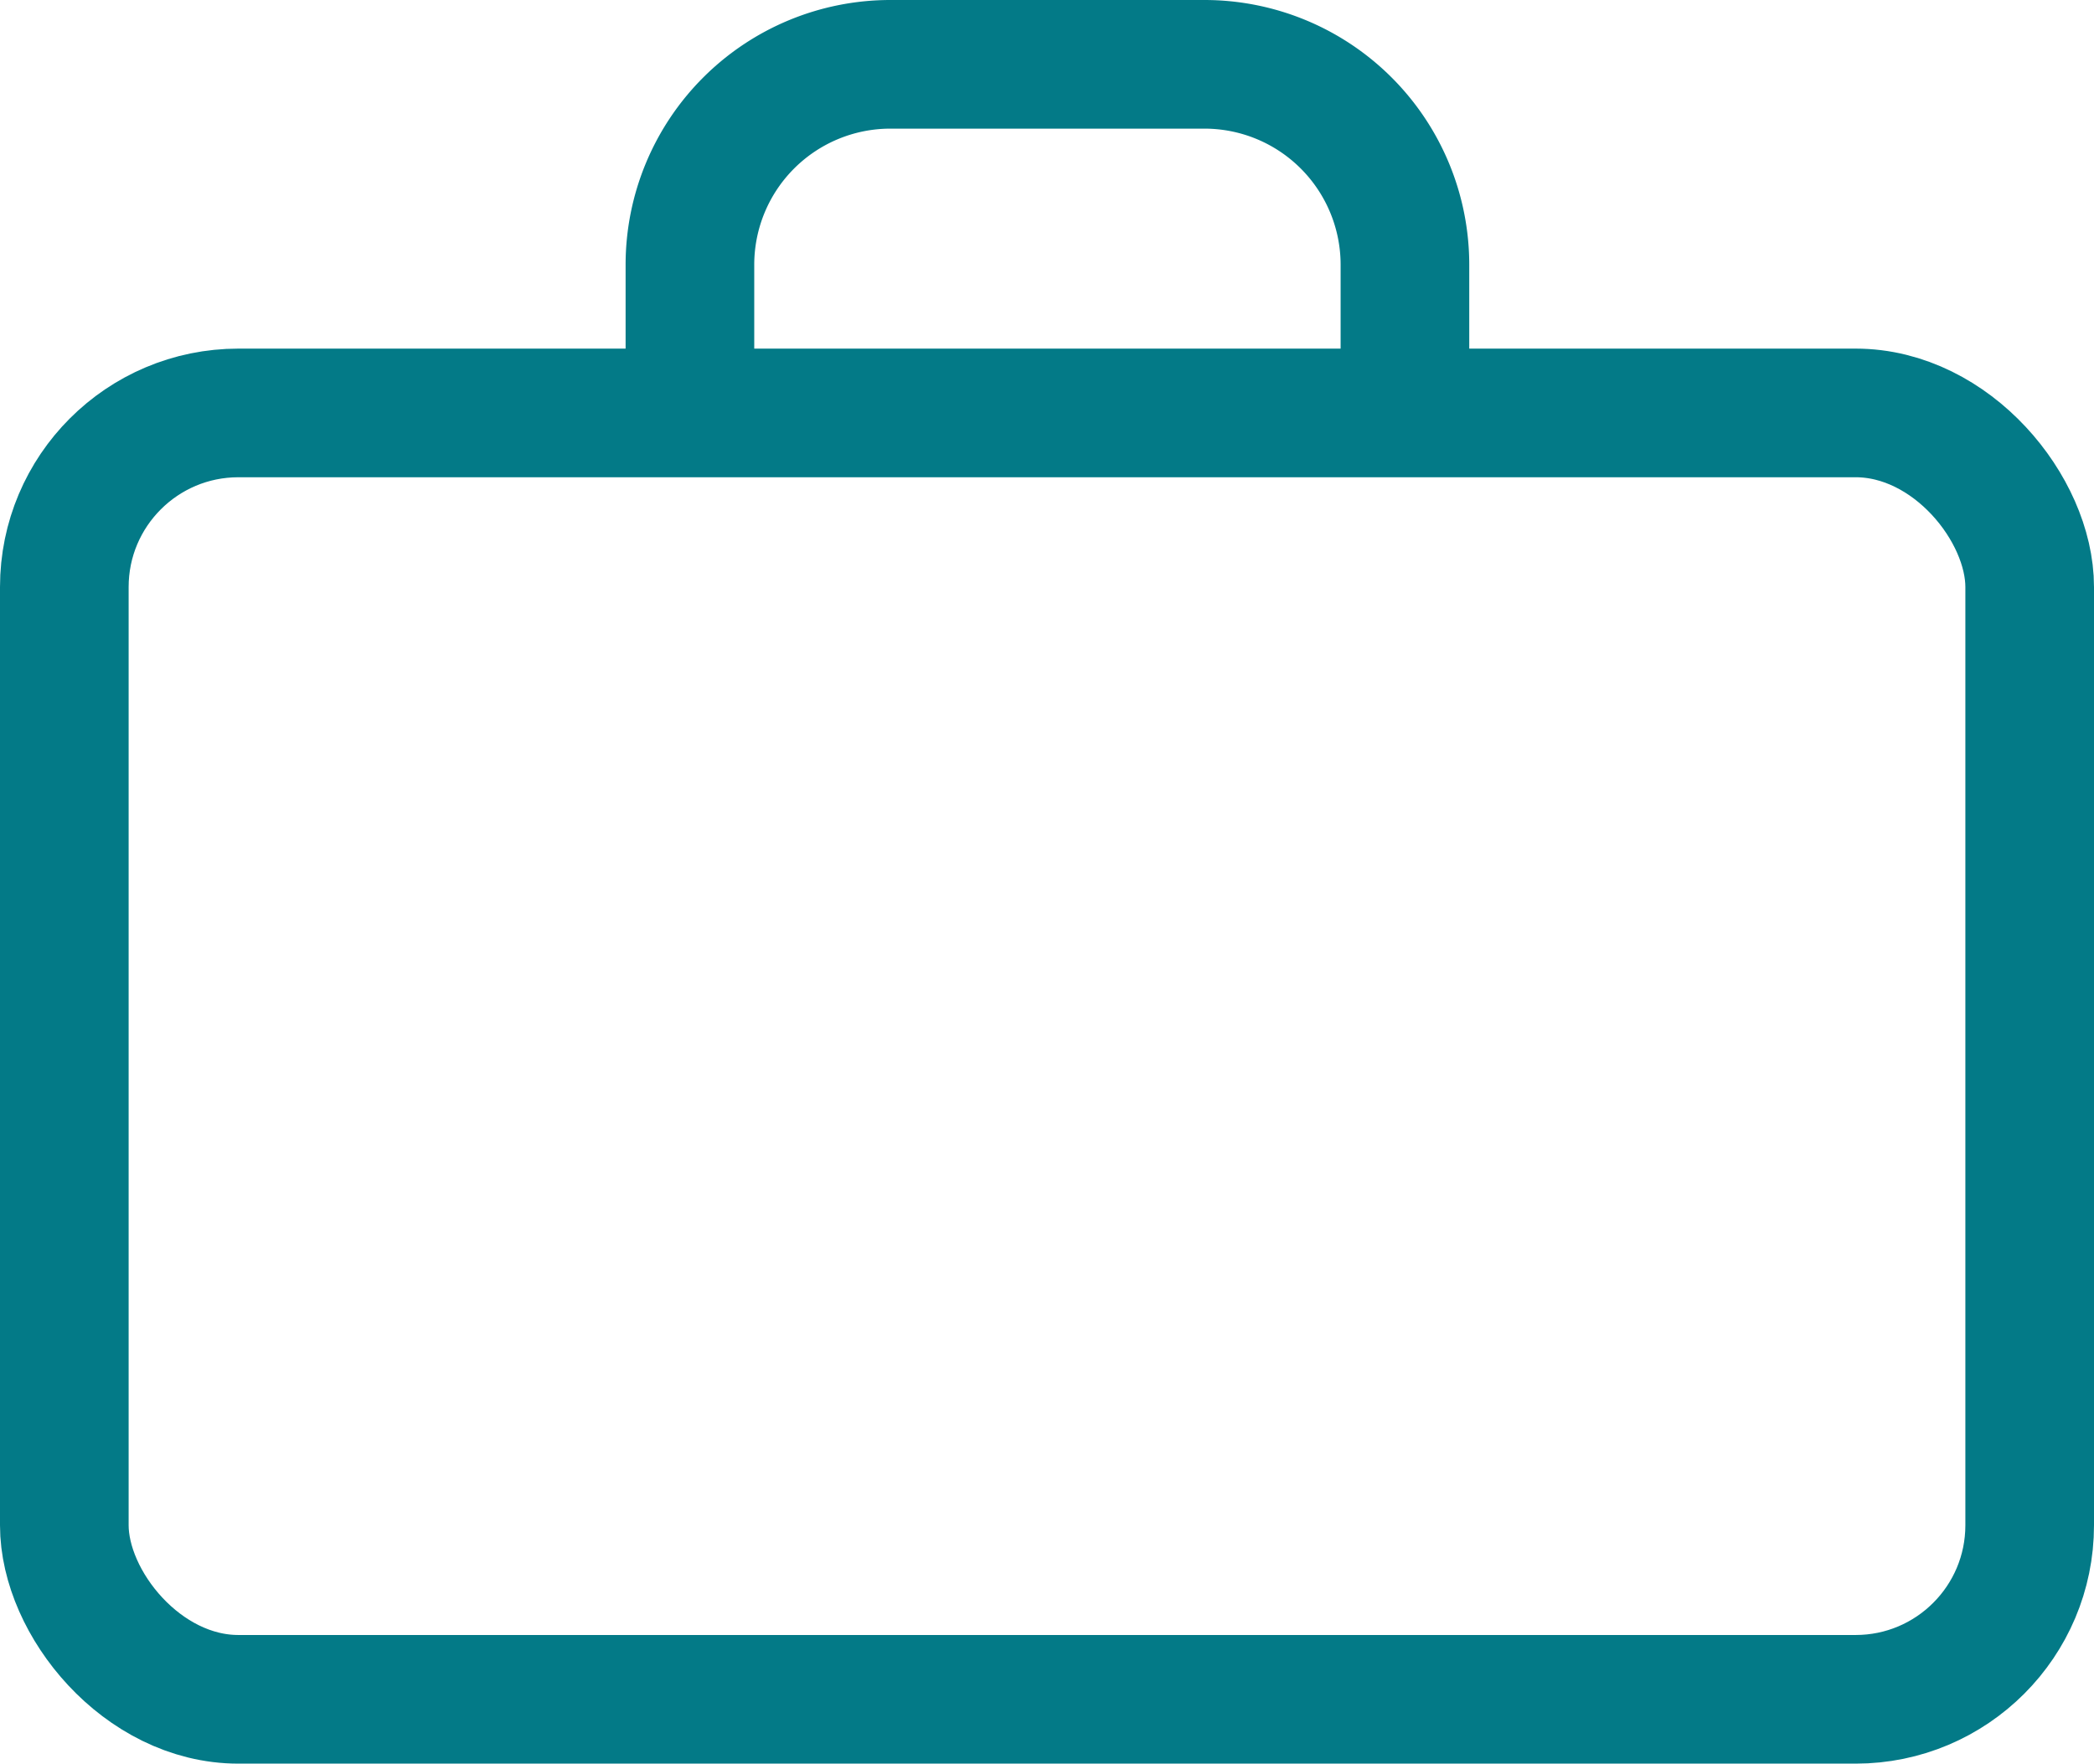 <svg id="Career" xmlns="http://www.w3.org/2000/svg" viewBox="0 0 97.67 82.26"><defs><style>.cls-1{fill:none;stroke:#037a87;stroke-linejoin:round;stroke-width:6px;}</style></defs><title>Careers</title><rect class="cls-1" x="3" y="19.26" width="91.67" height="60" rx="8.12"/><path class="cls-1" d="M56,50.3V42.71a9.35,9.35,0,0,1,9.35-9.35H80a9.35,9.35,0,0,1,9.35,9.35V50.3" transform="translate(-23.82 -30.36)"/></svg>